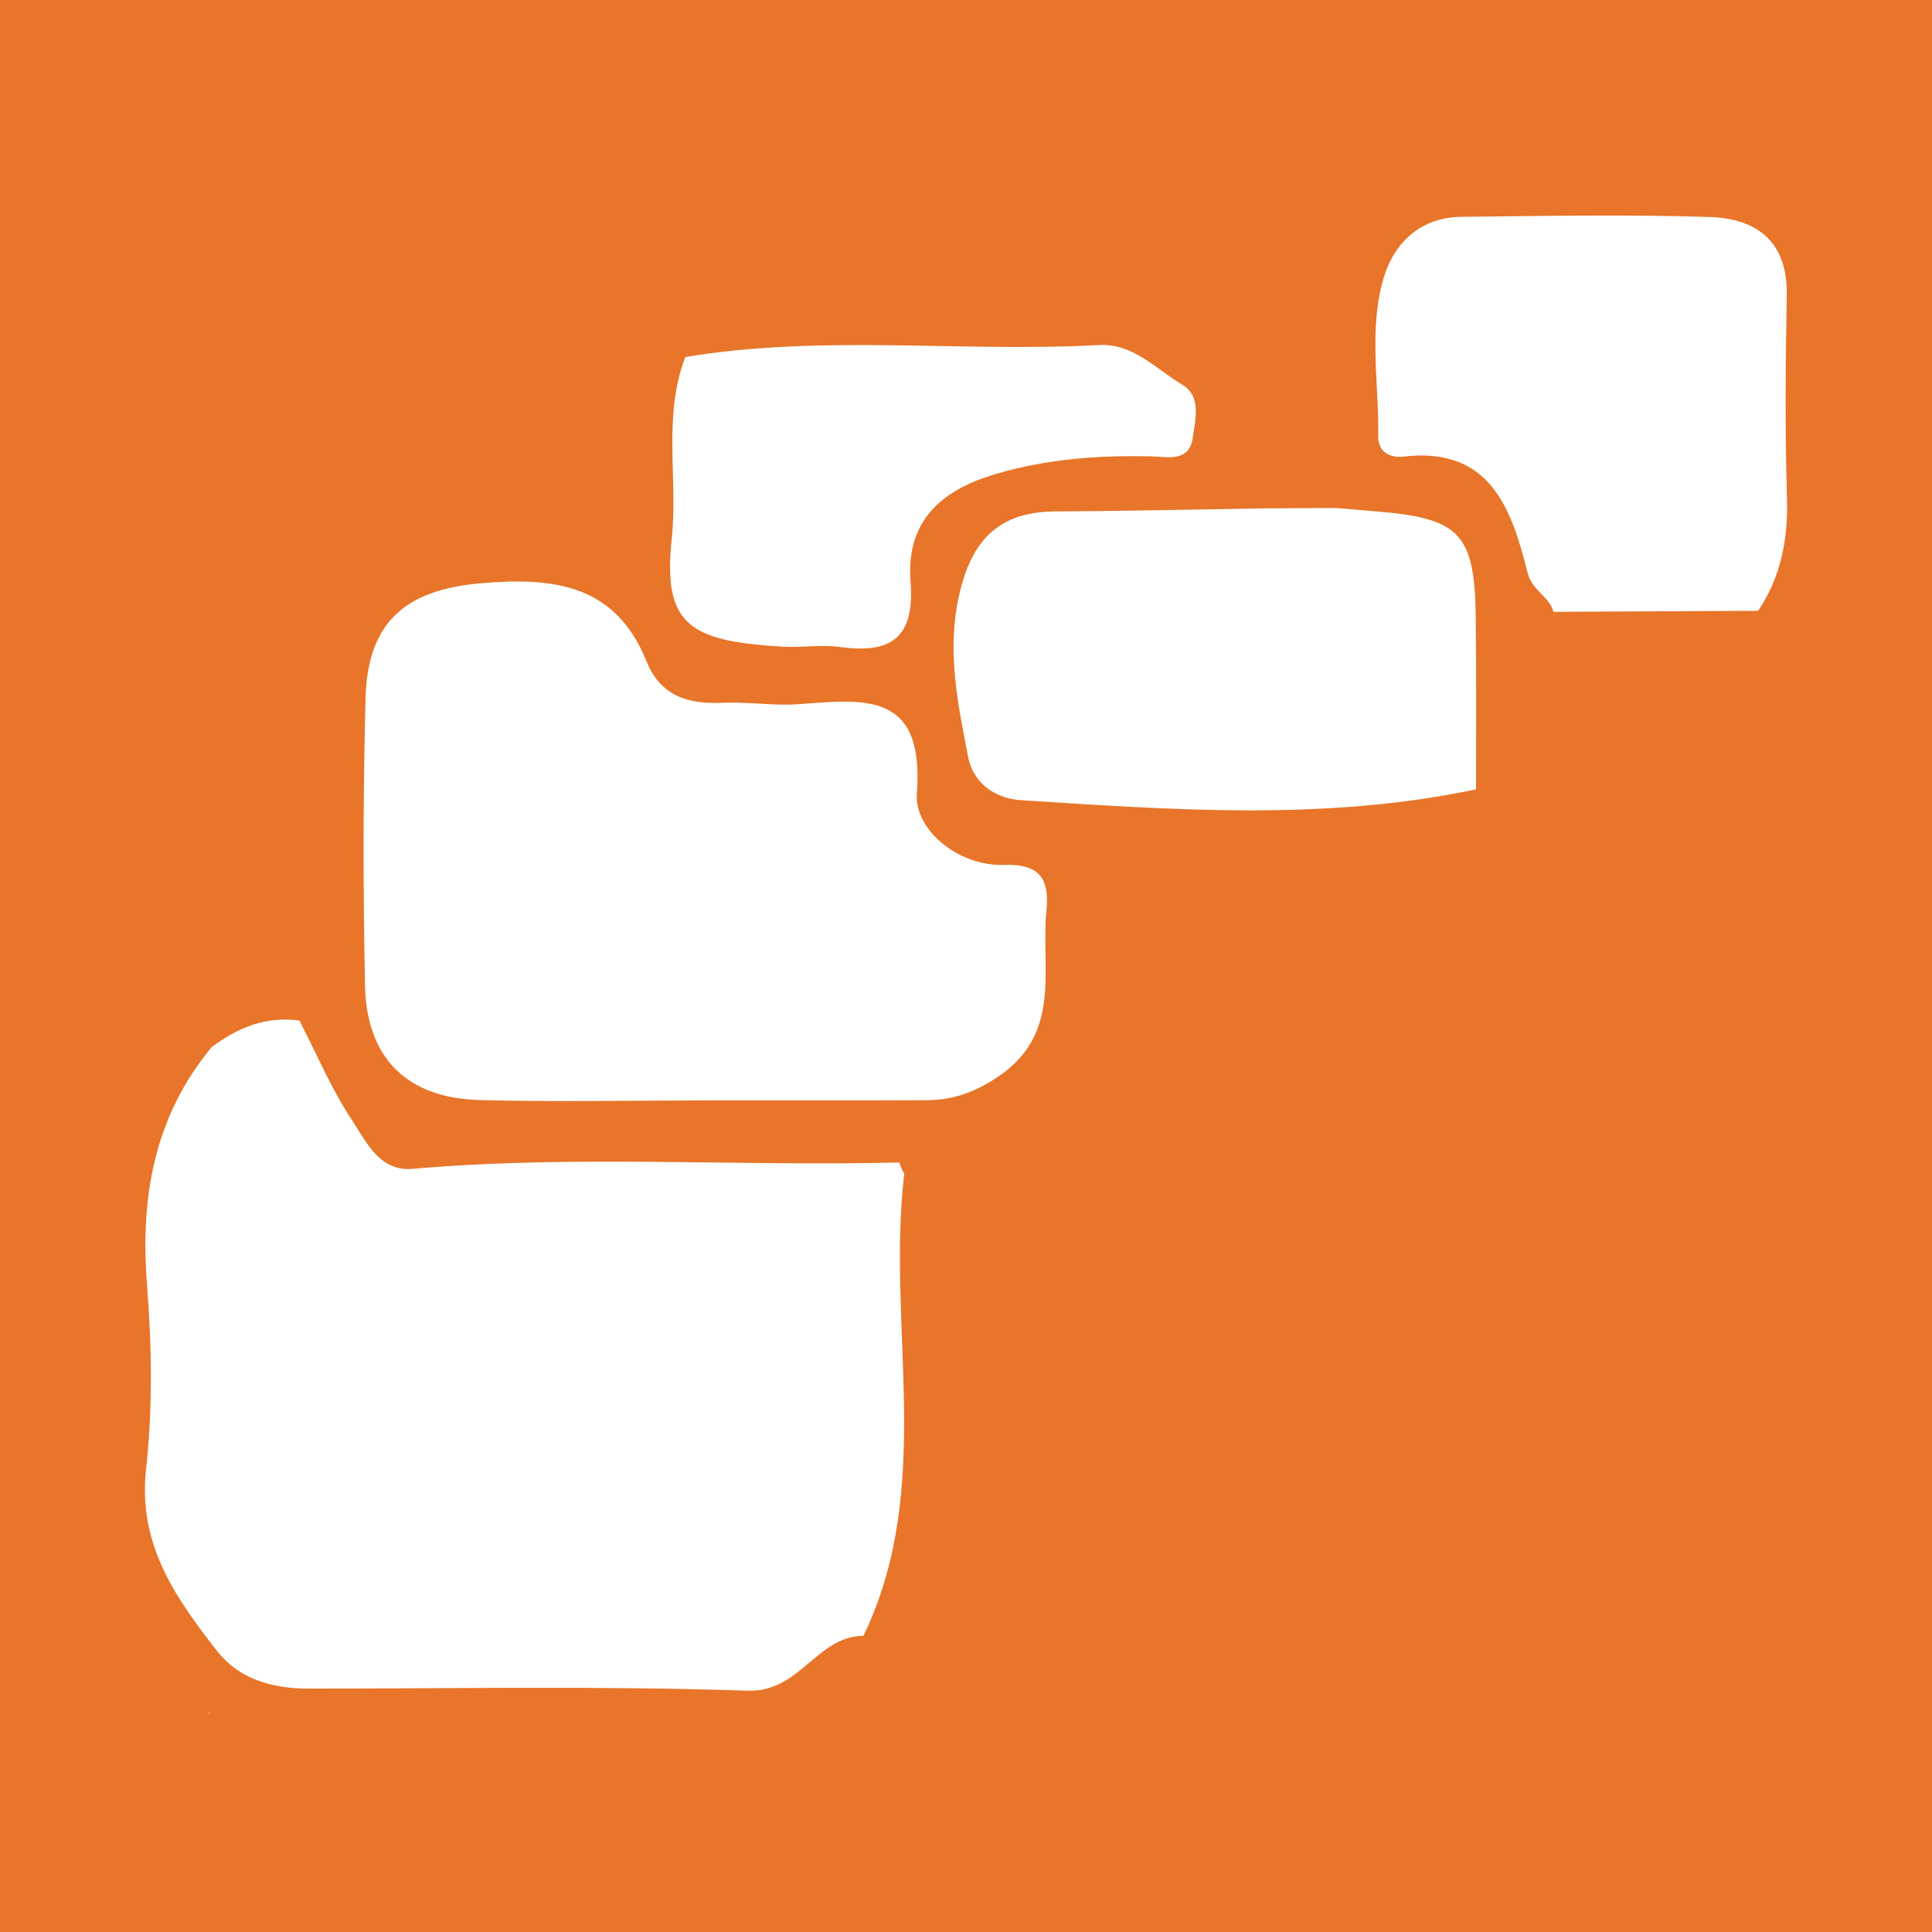 <?xml version="1.0" encoding="utf-8"?>
<!-- Generator: Adobe Illustrator 17.0.0, SVG Export Plug-In . SVG Version: 6.00 Build 0)  -->
<!DOCTYPE svg PUBLIC "-//W3C//DTD SVG 1.1//EN" "http://www.w3.org/Graphics/SVG/1.1/DTD/svg11.dtd">
<svg version="1.1" id="Layer_1" xmlns="http://www.w3.org/2000/svg" xmlns:xlink="http://www.w3.org/1999/xlink" x="0px" y="0px"
	 width="200px" height="200px" viewBox="0 0 200 200" enable-background="new 0 0 200 200" xml:space="preserve">
<rect fill="#E87529" width="200" height="200"/>
<g>
	<path fill="#FFFFFF" d="M93.1,120.338c0.117,0.411,0.287,0.798,0.509,1.162c-1.87,15.889,3.192,32.388-4.201,47.792
		c0,0-0.083,0.051-0.083,0.05c-4.795,0.067-6.504,5.861-11.944,5.678c-15.161-0.511-30.349-0.215-45.526-0.218
		c-3.67-0.001-7.125-1-9.361-3.861c-4.291-5.491-8.245-11.054-7.373-18.878c0.703-6.302,0.586-12.774,0.094-19.113
		c-0.706-9.087,0.757-17.359,6.68-24.534c2.696-2.034,5.64-3.252,9.102-2.766c1.791,3.468,3.319,7.11,5.463,10.344
		c1.458,2.2,2.831,5.303,6.233,5.005C59.484,119.528,76.302,120.759,93.1,120.338z"/>
	<path fill="#FFFFFF" d="M130.367,52.63c2.64-0.015,5.281-0.03,7.921-0.046c1.3,0.111,2.598,0.23,3.899,0.333
		c8.991,0.707,10.485,2.242,10.584,11.133c0.065,5.888,0.023,11.778,0.029,17.666c0,0,0.004-0.002,0.004-0.003
		c-15.626,3.298-31.34,2.127-47.079,1.125c-3.276-0.208-5.08-2.303-5.486-4.388c-1.067-5.488-2.258-11.01-0.958-16.813
		c1.267-5.66,4.063-8.664,9.961-8.692C116.283,52.914,123.325,52.742,130.367,52.63z"/>
	<path fill="#FFFFFF" d="M182.004,63.229c-7.063,0.037-14.126,0.073-21.189,0.11c-0.433-1.635-2.2-2.131-2.698-4.112
		c-1.637-6.511-3.832-12.991-12.787-11.966c-1.439,0.165-2.684-0.428-2.658-2.129c0.084-5.467-1.014-11.052,0.563-16.365
		c1.091-3.675,3.854-6.28,8.073-6.323c8.566-0.088,17.139-0.253,25.697,0.021c4.809,0.154,8.052,2.512,7.958,8.032
		c-0.12,7.028-0.183,14.064,0.023,21.087C185.111,55.827,184.366,59.696,182.004,63.229z"/>
	<path fill="#FFFFFF" d="M21.713,177.173c-0.09,0.172-0.181,0.343-0.271,0.515c0.1-0.162,0.2-0.324,0.301-0.486
		C21.743,177.202,21.713,177.173,21.713,177.173z"/>
	<path fill="#FFFFFF" d="M72.765,113.914c-7.712,0.009-15.428,0.175-23.133-0.038c-7.522-0.208-11.703-4.365-11.849-11.891
		c-0.192-9.91-0.209-19.833,0.061-29.741c0.213-7.814,4.108-11.17,11.834-11.854c7.455-0.66,14.003,0.008,17.241,8.054
		c1.463,3.636,4.327,4.468,7.905,4.309c2.634-0.117,5.3,0.338,7.922,0.139c6.842-0.52,12.972-1.308,12.166,9.275
		c-0.275,3.61,4.145,7.536,9.091,7.368c3.775-0.128,4.632,1.608,4.325,4.743c-0.594,6.068,1.705,12.805-5.179,17.297
		c-2.421,1.58-4.608,2.306-7.248,2.318C88.189,113.927,80.477,113.905,72.765,113.914z"/>
	<path fill="#FFFFFF" d="M70.946,36.96c14.21-2.366,28.544-0.468,42.801-1.242c3.569-0.194,5.927,2.497,8.662,4.121
		c1.987,1.18,1.326,3.604,1.061,5.491c-0.357,2.542-2.601,1.952-4.217,1.915c-5.475-0.126-10.78,0.237-16.151,1.818
		c-5.929,1.746-9.311,5.061-8.841,11.167c0.449,5.83-2.033,7.468-7.316,6.747c-1.944-0.266-3.964,0.083-5.938-0.034
		c-9.597-0.572-12.422-2.211-11.47-11.151c0.666-6.25-0.956-12.686,1.405-18.828C70.941,36.963,70.946,36.96,70.946,36.96z"/>
</g>
</svg>

